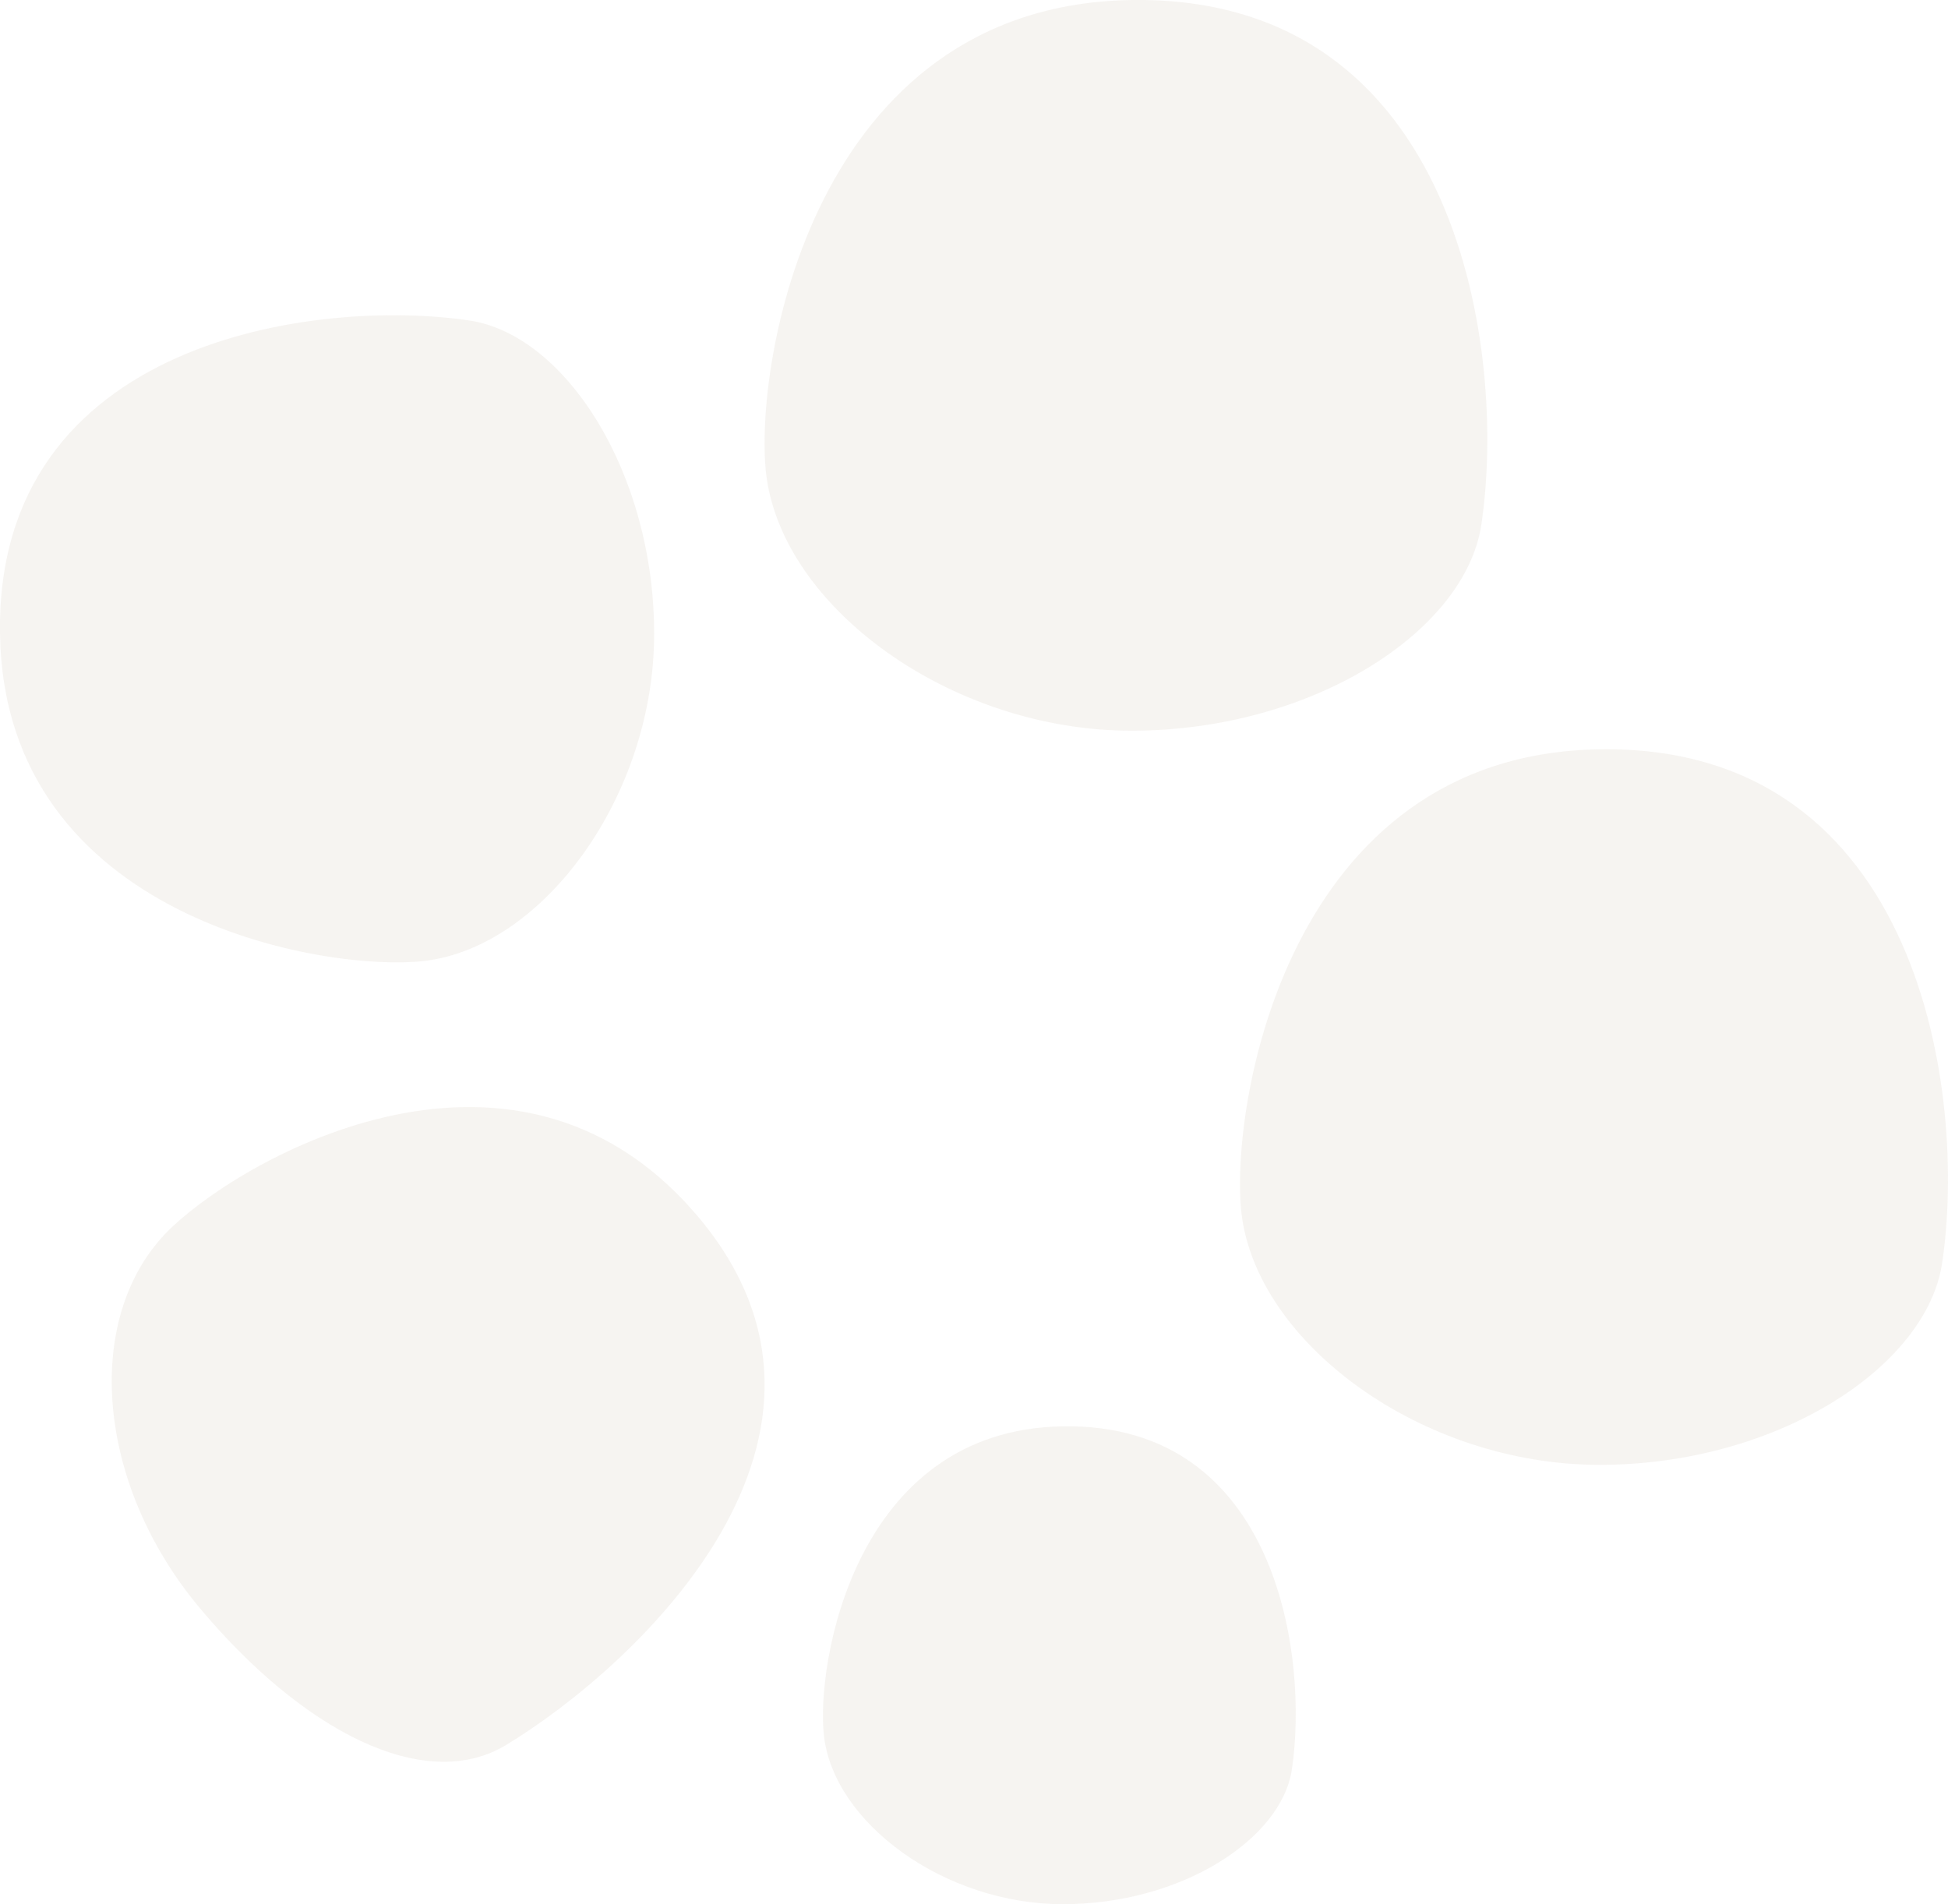 <svg xmlns="http://www.w3.org/2000/svg" xmlns:xlink="http://www.w3.org/1999/xlink" viewBox="0 0 498.8 487.68"><defs><style>.cls-1{fill:none;}.cls-2{opacity:0.31;}.cls-3{clip-path:url(#clip-path);}.cls-4{fill:#e3dcd3;}</style><clipPath id="clip-path" transform="translate(0 0)"><rect class="cls-1" width="498.8" height="487.68"></rect></clipPath></defs><title>servicios paisajismo 222</title><g id="Capa_2" data-name="Capa 2"><g id="Capa_1-2" data-name="Capa 1"><g class="cls-2"><g class="cls-3"><path class="cls-4" d="M167.5,162.34c0,41.4-28.3,80.24-58.94,83.78C84,249,1.11,235.7,0,162.34c-1.2-75.47,81.35-86.1,120.28-80.25C144.8,85.83,167.5,121,167.5,162.34" transform="translate(0 0)"></path><path class="cls-4" d="M51.05,411.71c-26.31-31.49-29.82-73.5-8.77-95.7,16.93-17.76,88.24-60.32,135.75-5.26C226.87,367.4,163,426.62,129.64,446.88c-21,12.72-52.31-3.72-78.59-35.17" transform="translate(0 0)"></path><path class="cls-4" d="M272.16,487.68c-30.22,0-58.6-20.68-61.18-43.11-2.1-17.95,7.59-78.46,61.18-79.28,55.19-.88,62.94,59.48,58.63,87.91-2.7,17.88-28.38,34.48-58.63,34.48" transform="translate(0 0)"></path><path class="cls-4" d="M409.56,375.16c-45.33,0-87.76-31-91.69-64.53-3-26.9,11.4-117.48,91.69-118.73,82.58-1.3,94.19,89,87.73,131.64-4.07,26.75-42.51,51.62-87.73,51.62" transform="translate(0 0)"></path><path class="cls-4" d="M289.72,187.14c-46.17,0-89.58-31.6-93.56-65.88C193,93.82,207.76,1.3,289.72,0,374.06-1.27,385.89,91,379.3,134.42c-4.13,27.35-43.38,52.72-89.58,52.72" transform="translate(0 0)"></path></g></g></g></g></svg>